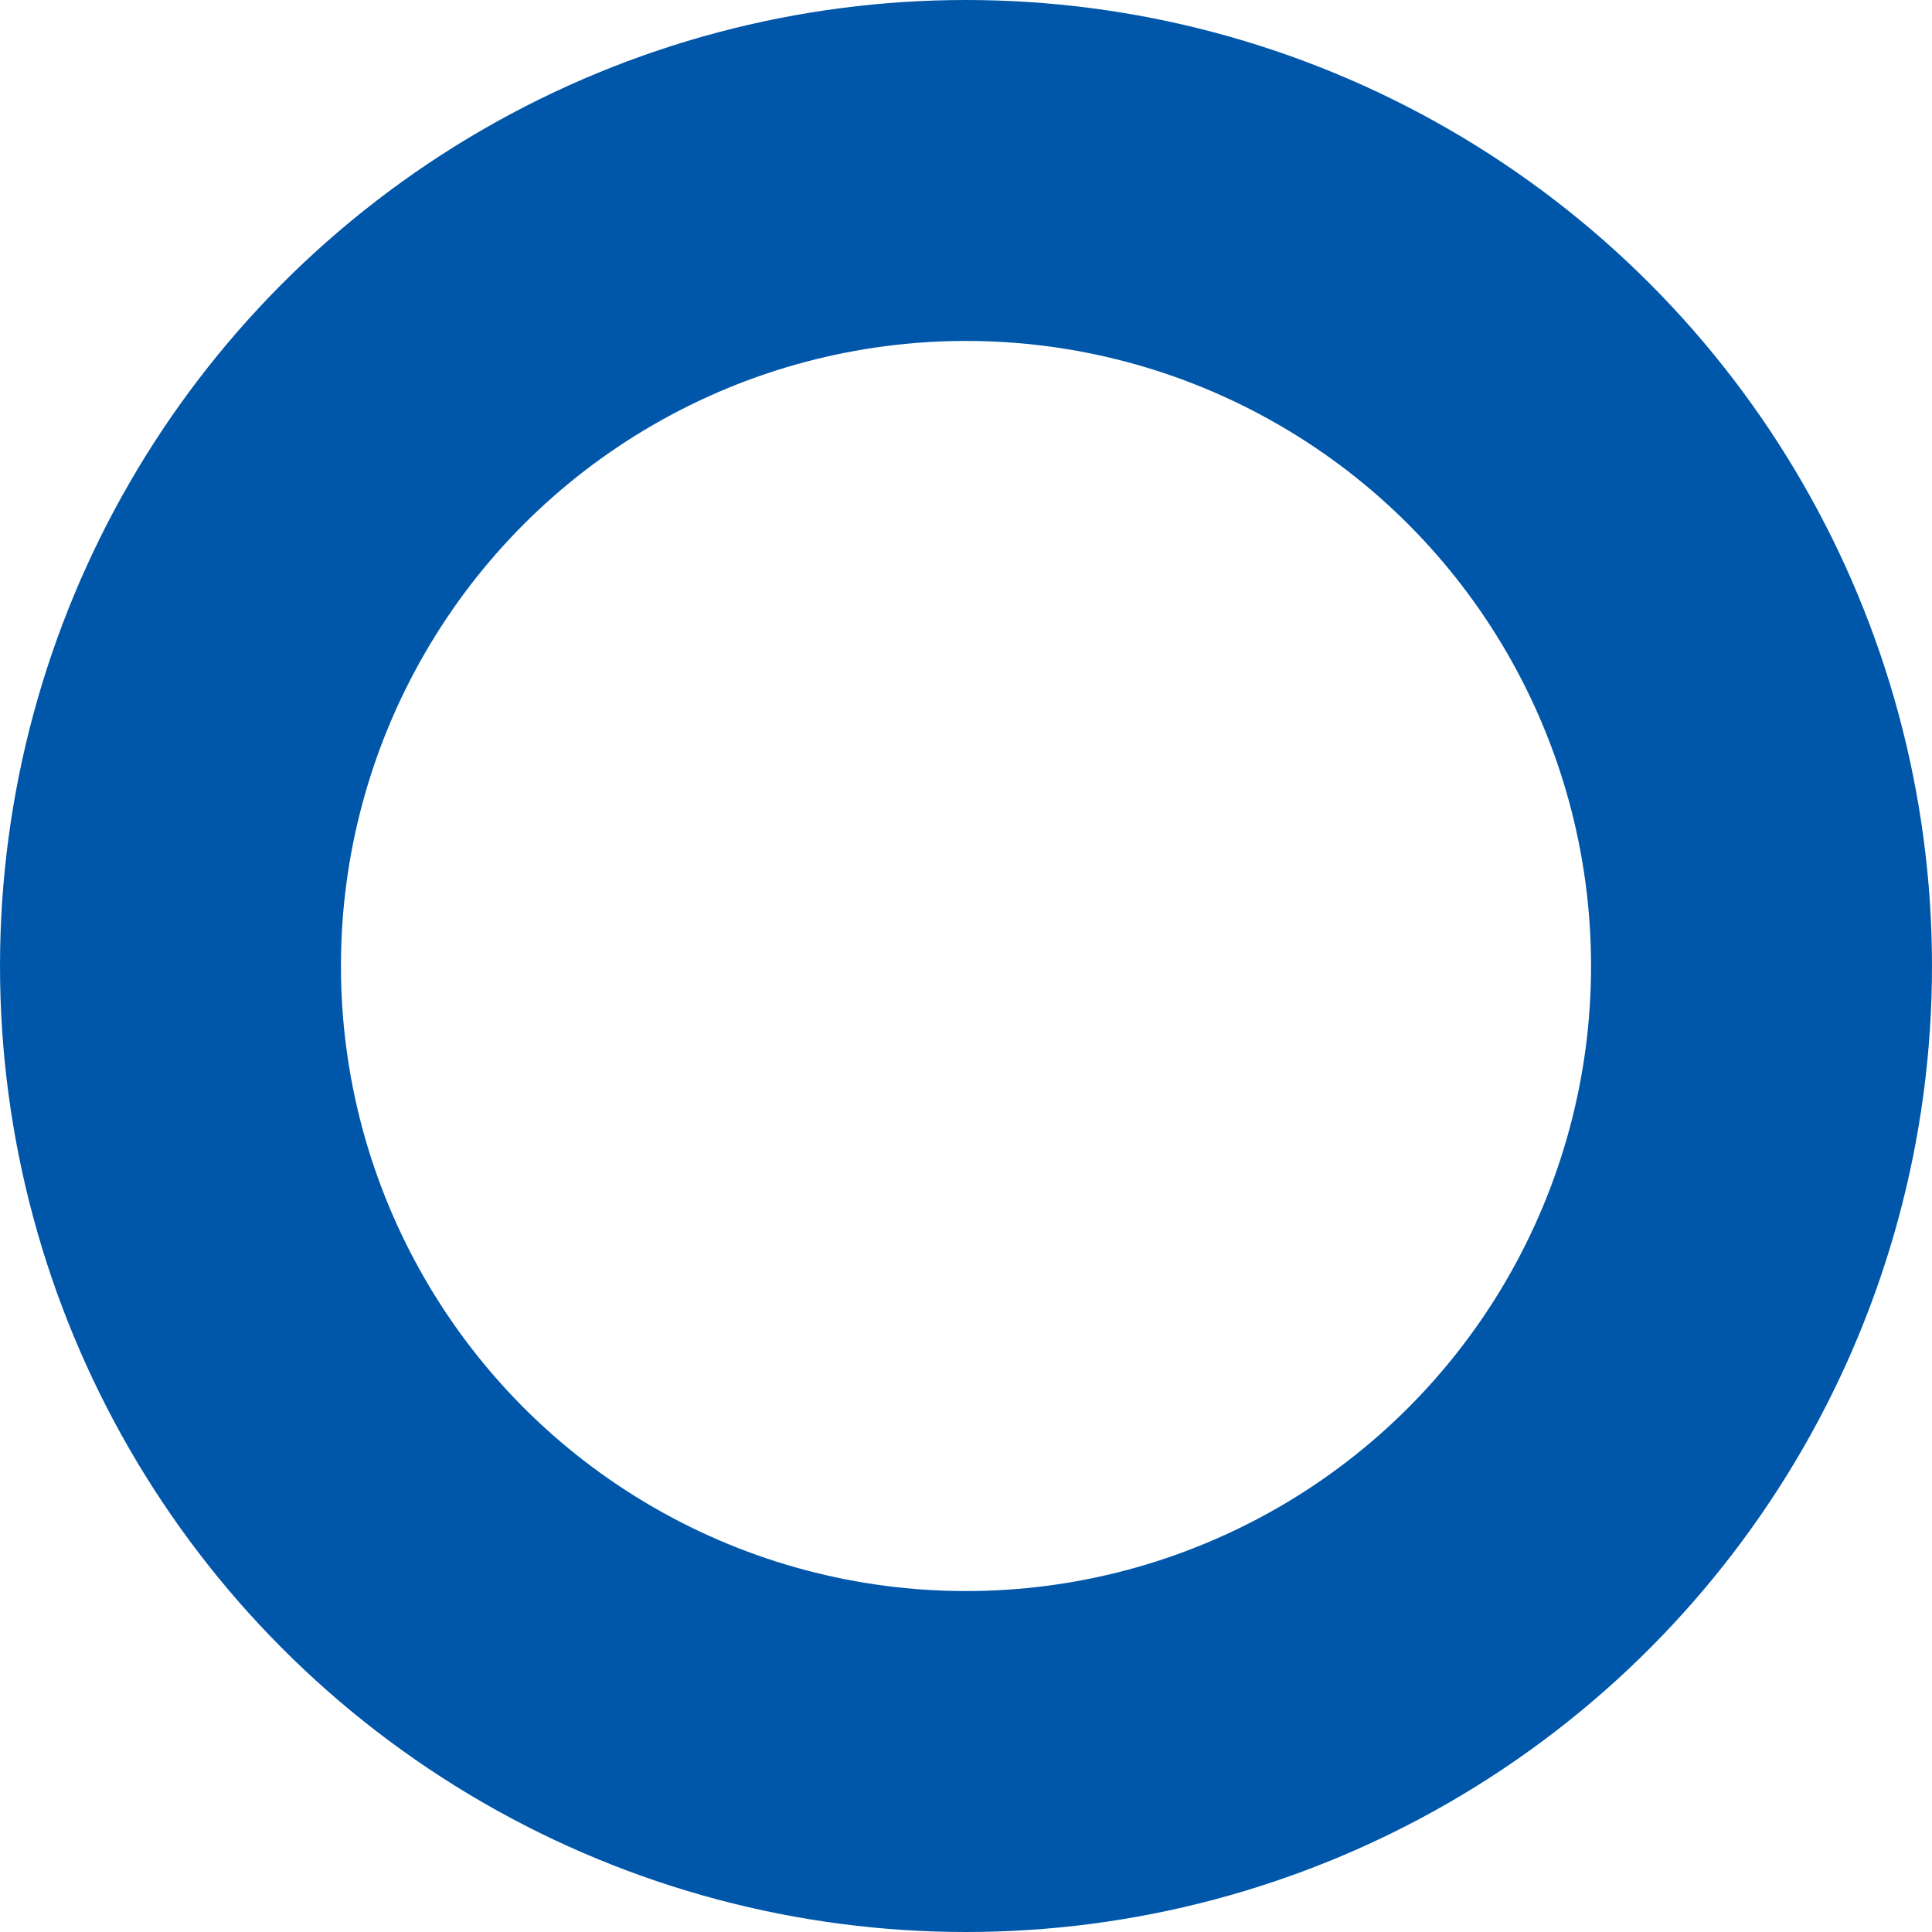 <svg xmlns="http://www.w3.org/2000/svg" width="17" height="17" viewBox="0 0 17 17">
  <g id="楕円形_5110" data-name="楕円形 5110" fill="none" stroke="#0057aa" stroke-width="3">
    <circle cx="8.5" cy="8.5" r="8.5" stroke="none"/>
    <circle cx="8.5" cy="8.5" r="7" fill="none"/>
  </g>
</svg>
